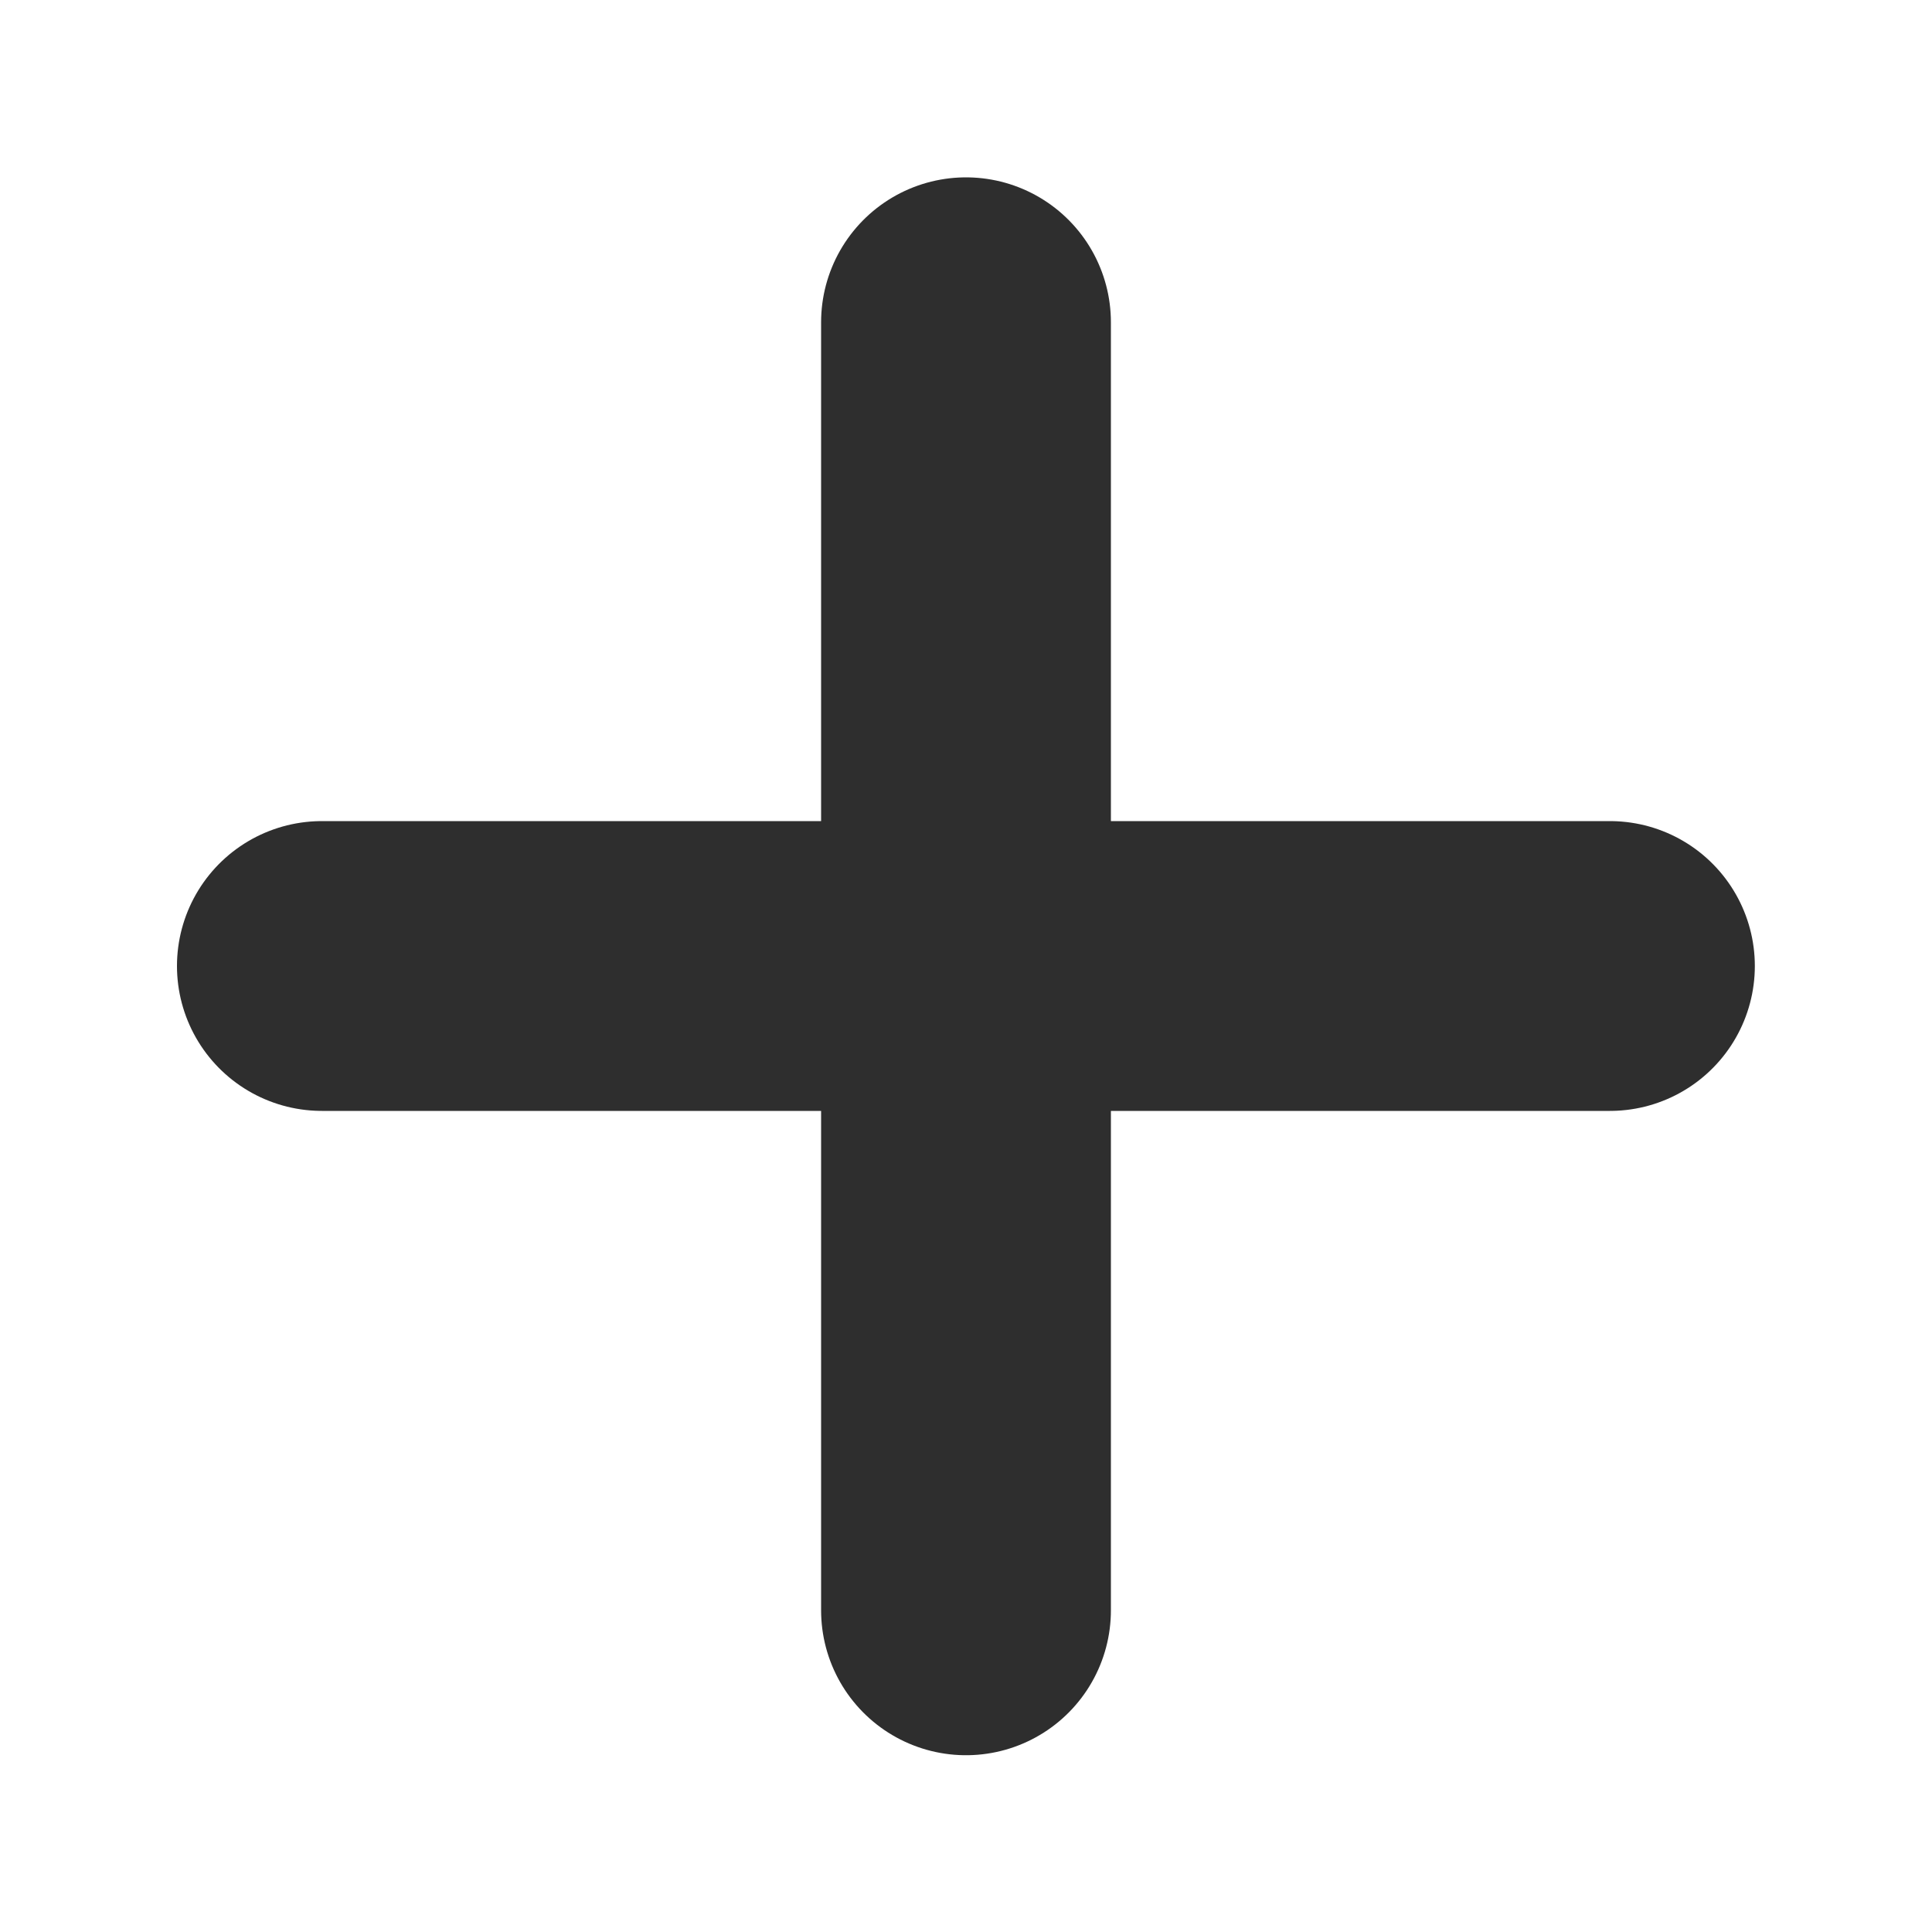 <svg width="10" height="10" viewBox="0 0 10 10" fill="none" xmlns="http://www.w3.org/2000/svg">
<path d="M5 1.668V8.335" stroke="#2E2E2E" stroke-width="1.5" stroke-linecap="round" stroke-linejoin="round"></path>
<path d="M1.666 5H8.333" stroke="#2E2E2E" stroke-width="1.5" stroke-linecap="round" stroke-linejoin="round"></path>
</svg>
